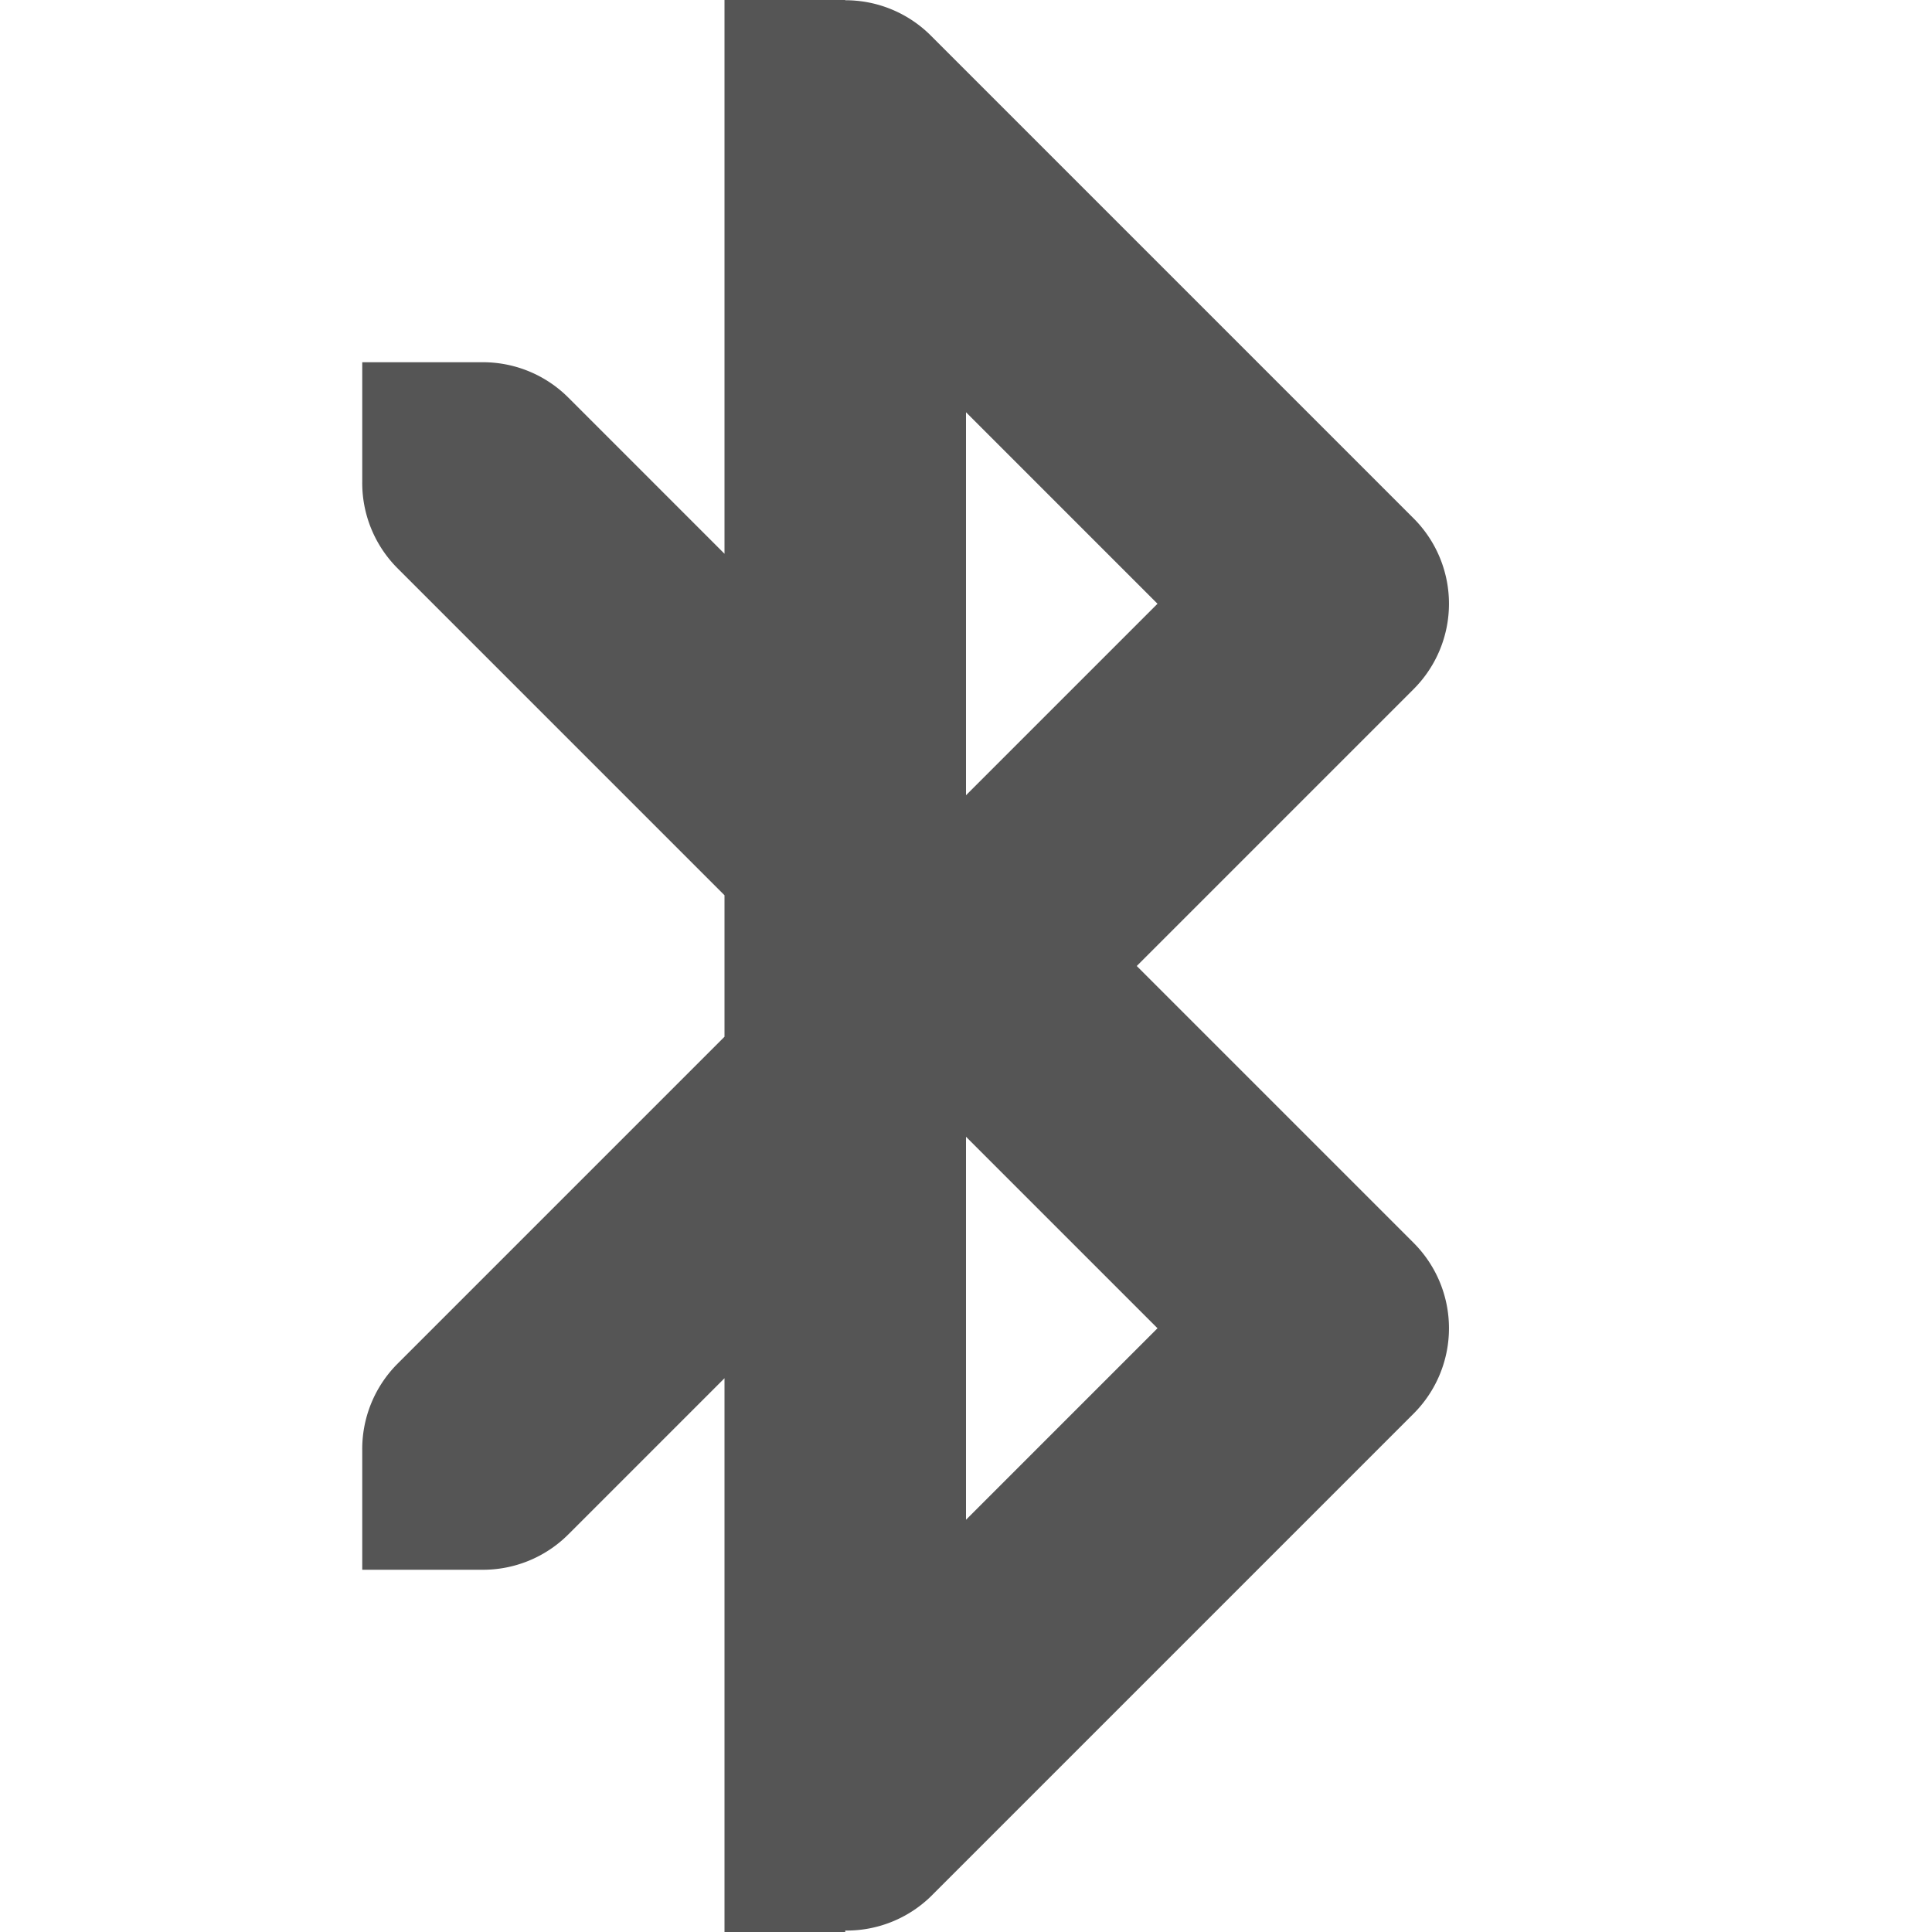 <svg width="16" height="16" version="1.1" xmlns="http://www.w3.org/2000/svg">
 <path d="m6 0v1 3.586l-1.293-1.293a1 1 0 0 0-0.723-0.293h-0.984v0.984a1 1 0 0 0 0.293 0.723l2.707 2.707v1.172l-2.707 2.707a1 1 0 0 0-0.293 0.723v0.984h0.984a1 1 0 0 0 0.723-0.293l1.293-1.293v3.586 1h1v-0.012a1 1 0 0 0 0.707-0.281l4-4a1 1 0 0 0 0-1.414l-2.293-2.293 2.293-2.293a1 1 0 0 0 0-1.414l-4-4a1 1 0 0 0-0.707-0.291v-0.002h-0.016-0.984zm2 3.414 1.586 1.586-1.586 1.586v-3.172zm0 6 1.586 1.586-1.586 1.586v-3.172z" fill="#555555" style="font-feature-settings:normal;font-variant-alternates:normal;font-variant-caps:normal;font-variant-ligatures:normal;font-variant-numeric:normal;font-variant-position:normal;isolation:auto;mix-blend-mode:normal;shape-padding:0;text-decoration-color:#000000;text-decoration-line:none;text-decoration-style:solid;text-indent:0;text-orientation:mixed;text-transform:none"/>
</svg>
